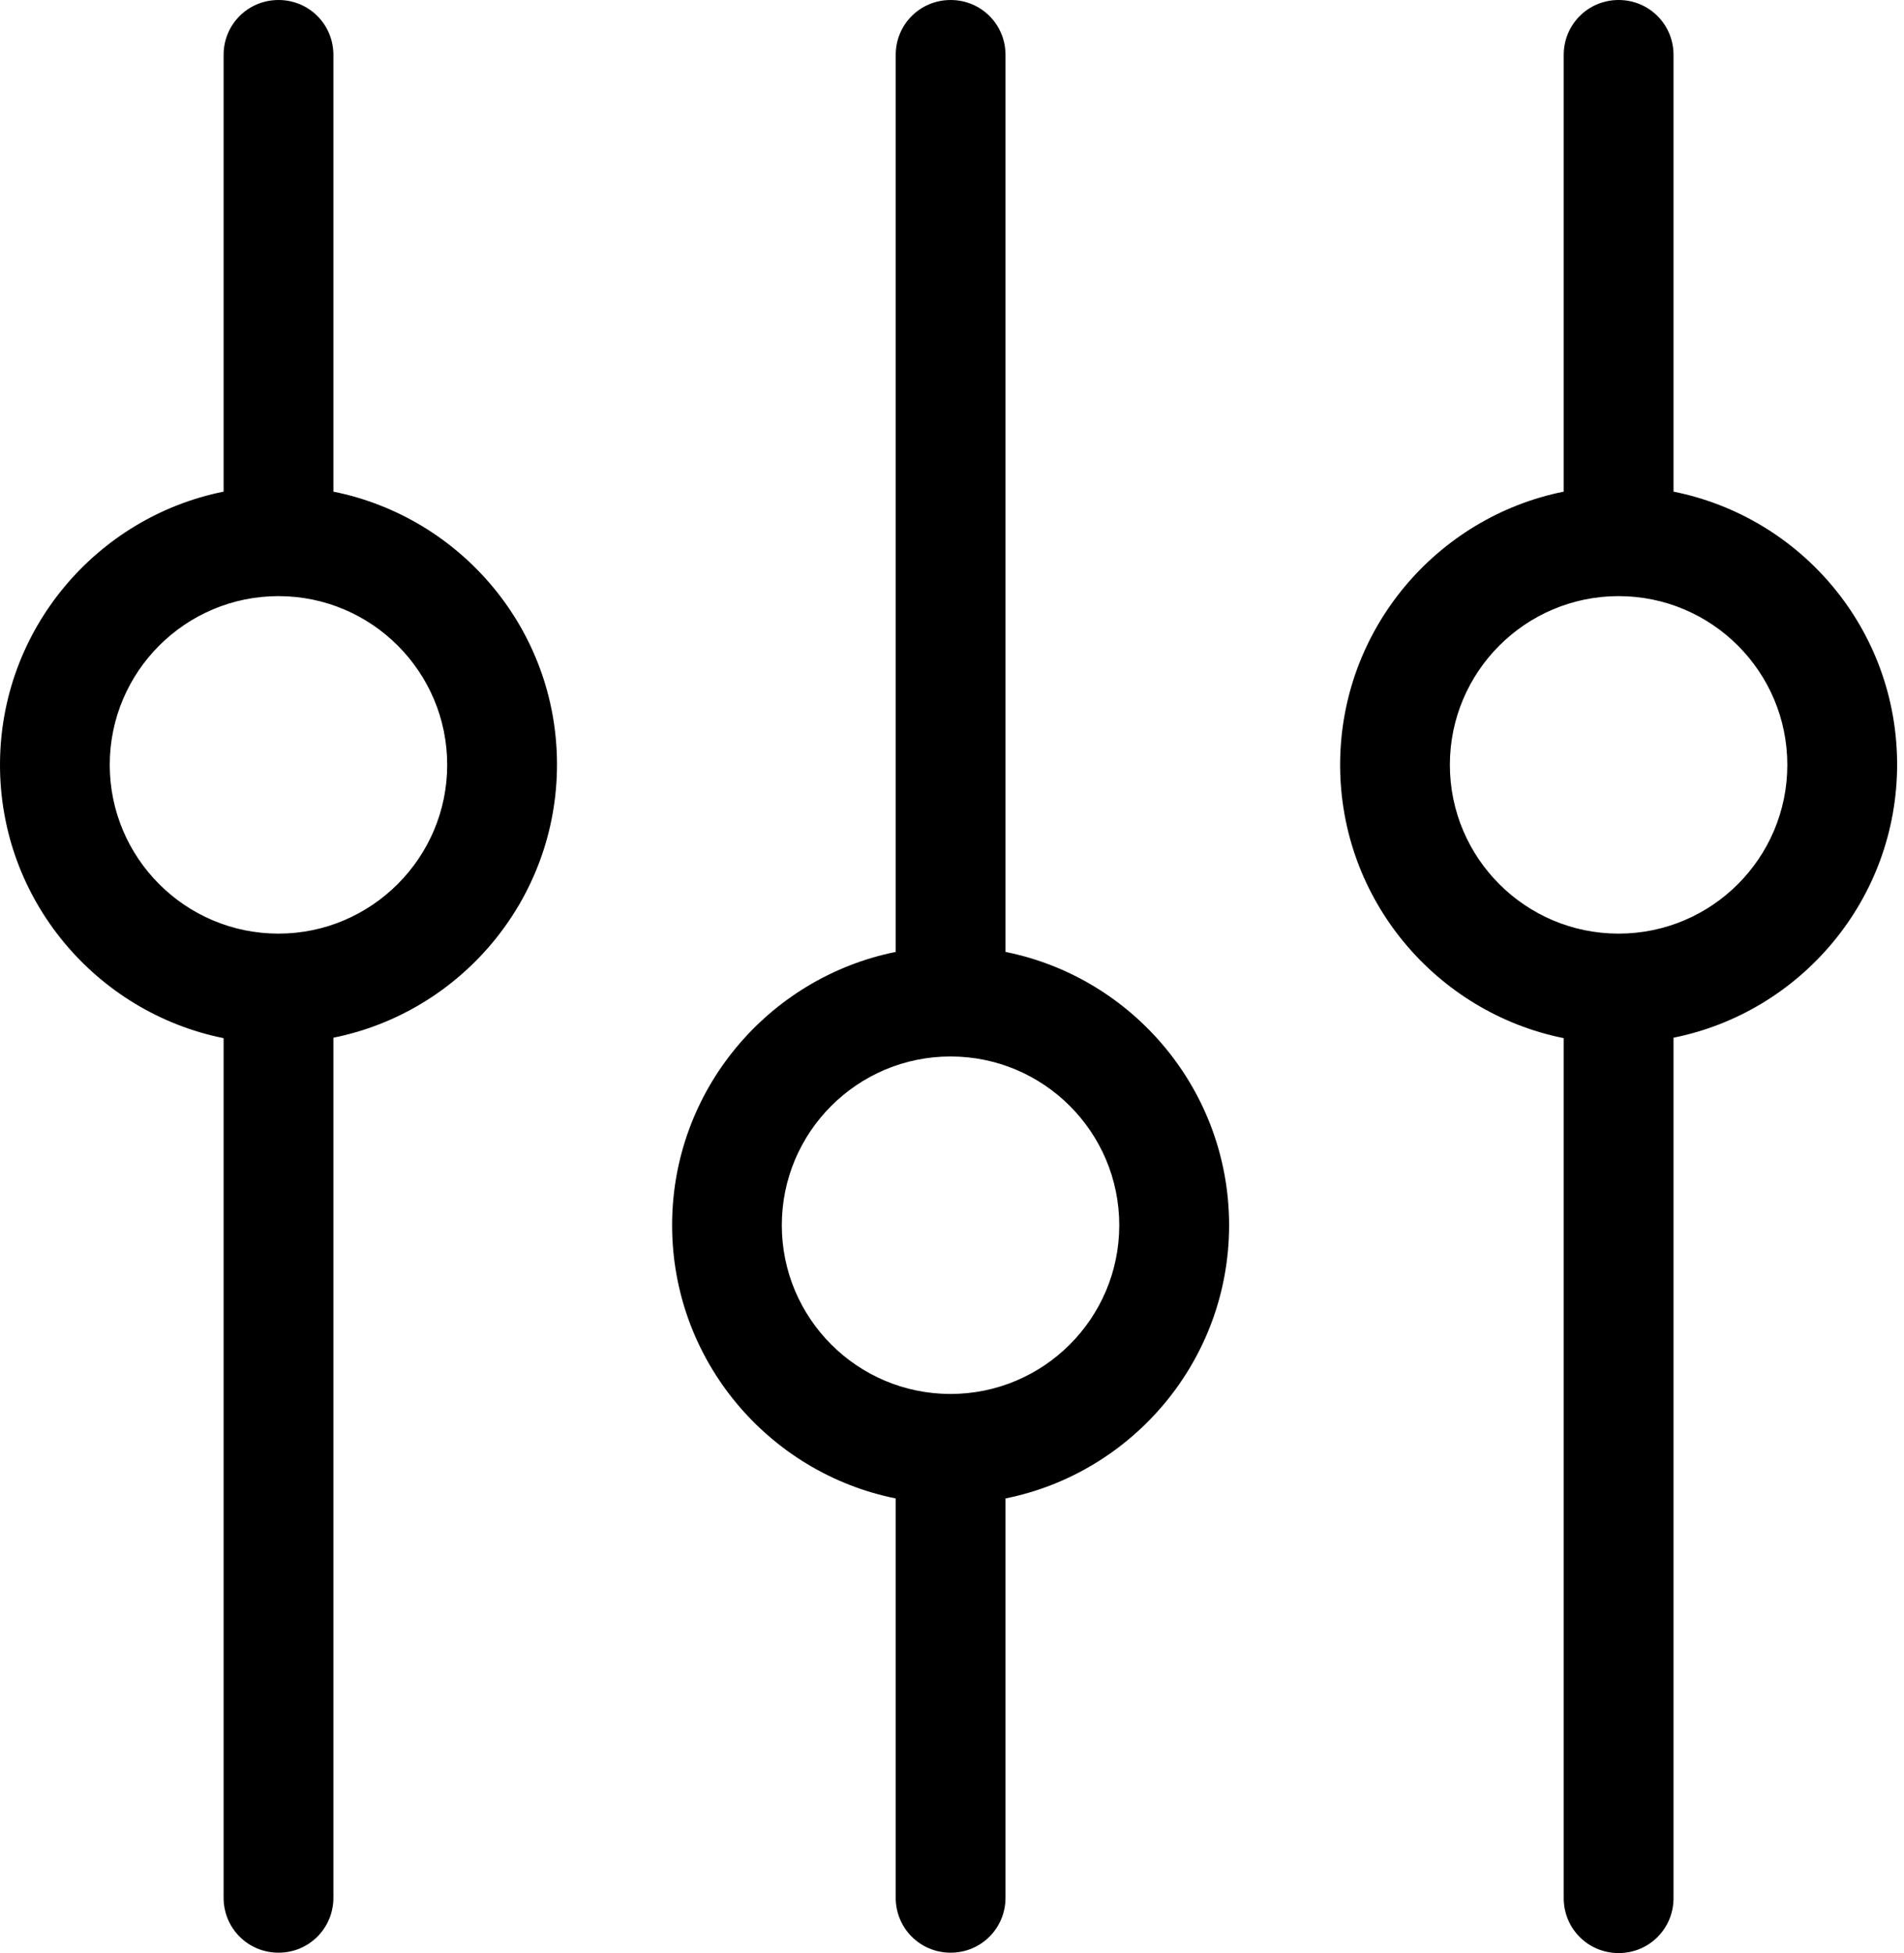 <svg width="39" height="40" viewBox="0 0 39 40" fill="none" xmlns="http://www.w3.org/2000/svg">
<path fill-rule="evenodd" clip-rule="evenodd" d="M20.596 1.124V19.496C23.211 20.021 25.176 22.336 25.176 25.093C25.176 27.858 23.202 30.165 20.596 30.689V38.867C20.596 39.492 20.096 39.992 19.472 39.992C18.847 39.992 18.347 39.492 18.347 38.867V30.689C15.74 30.165 13.767 27.858 13.767 25.093C13.767 22.328 15.74 20.021 18.347 19.496V1.124C18.347 0.5 18.847 0 19.472 0C20.096 0 20.596 0.5 20.596 1.124ZM16.014 25.093C16.014 27 17.562 28.549 19.47 28.549C21.377 28.549 22.926 27 22.926 25.093C22.926 23.186 21.377 21.637 19.47 21.637C17.562 21.637 16.014 23.186 16.014 25.093Z" fill="black"/>
<path fill-rule="evenodd" clip-rule="evenodd" d="M6.829 1.124V10.069C9.436 10.593 11.409 12.892 11.409 15.657C11.409 18.422 9.436 20.729 6.829 21.253V38.867C6.829 39.492 6.329 39.992 5.705 39.992C5.08 39.992 4.58 39.492 4.58 38.867V21.262C1.974 20.737 0 18.43 0 15.665C0 12.9 1.974 10.593 4.58 10.069V1.124C4.58 0.5 5.08 0 5.705 0C6.329 0 6.829 0.5 6.829 1.124ZM2.248 15.665C2.248 17.572 3.797 19.121 5.704 19.121C7.604 19.121 9.16 17.572 9.16 15.665C9.16 13.758 7.611 12.209 5.704 12.209C3.797 12.209 2.248 13.758 2.248 15.665Z" fill="black"/>
<path fill-rule="evenodd" clip-rule="evenodd" d="M34.279 1.124V10.069C36.895 10.593 38.859 12.892 38.859 15.657C38.859 18.422 36.886 20.729 34.279 21.253V38.876C34.279 39.5 33.779 40 33.155 40C32.53 40 32.03 39.5 32.03 38.876V21.262C29.424 20.737 27.45 18.43 27.45 15.665C27.45 12.9 29.424 10.593 32.03 10.069V1.124C32.03 0.5 32.53 0 33.155 0C33.779 0 34.279 0.5 34.279 1.124ZM29.698 15.665C29.698 17.572 31.247 19.121 33.154 19.121C35.062 19.121 36.61 17.572 36.61 15.665C36.61 13.758 35.062 12.209 33.154 12.209C31.247 12.209 29.698 13.758 29.698 15.665Z" fill="black"/>
</svg>
